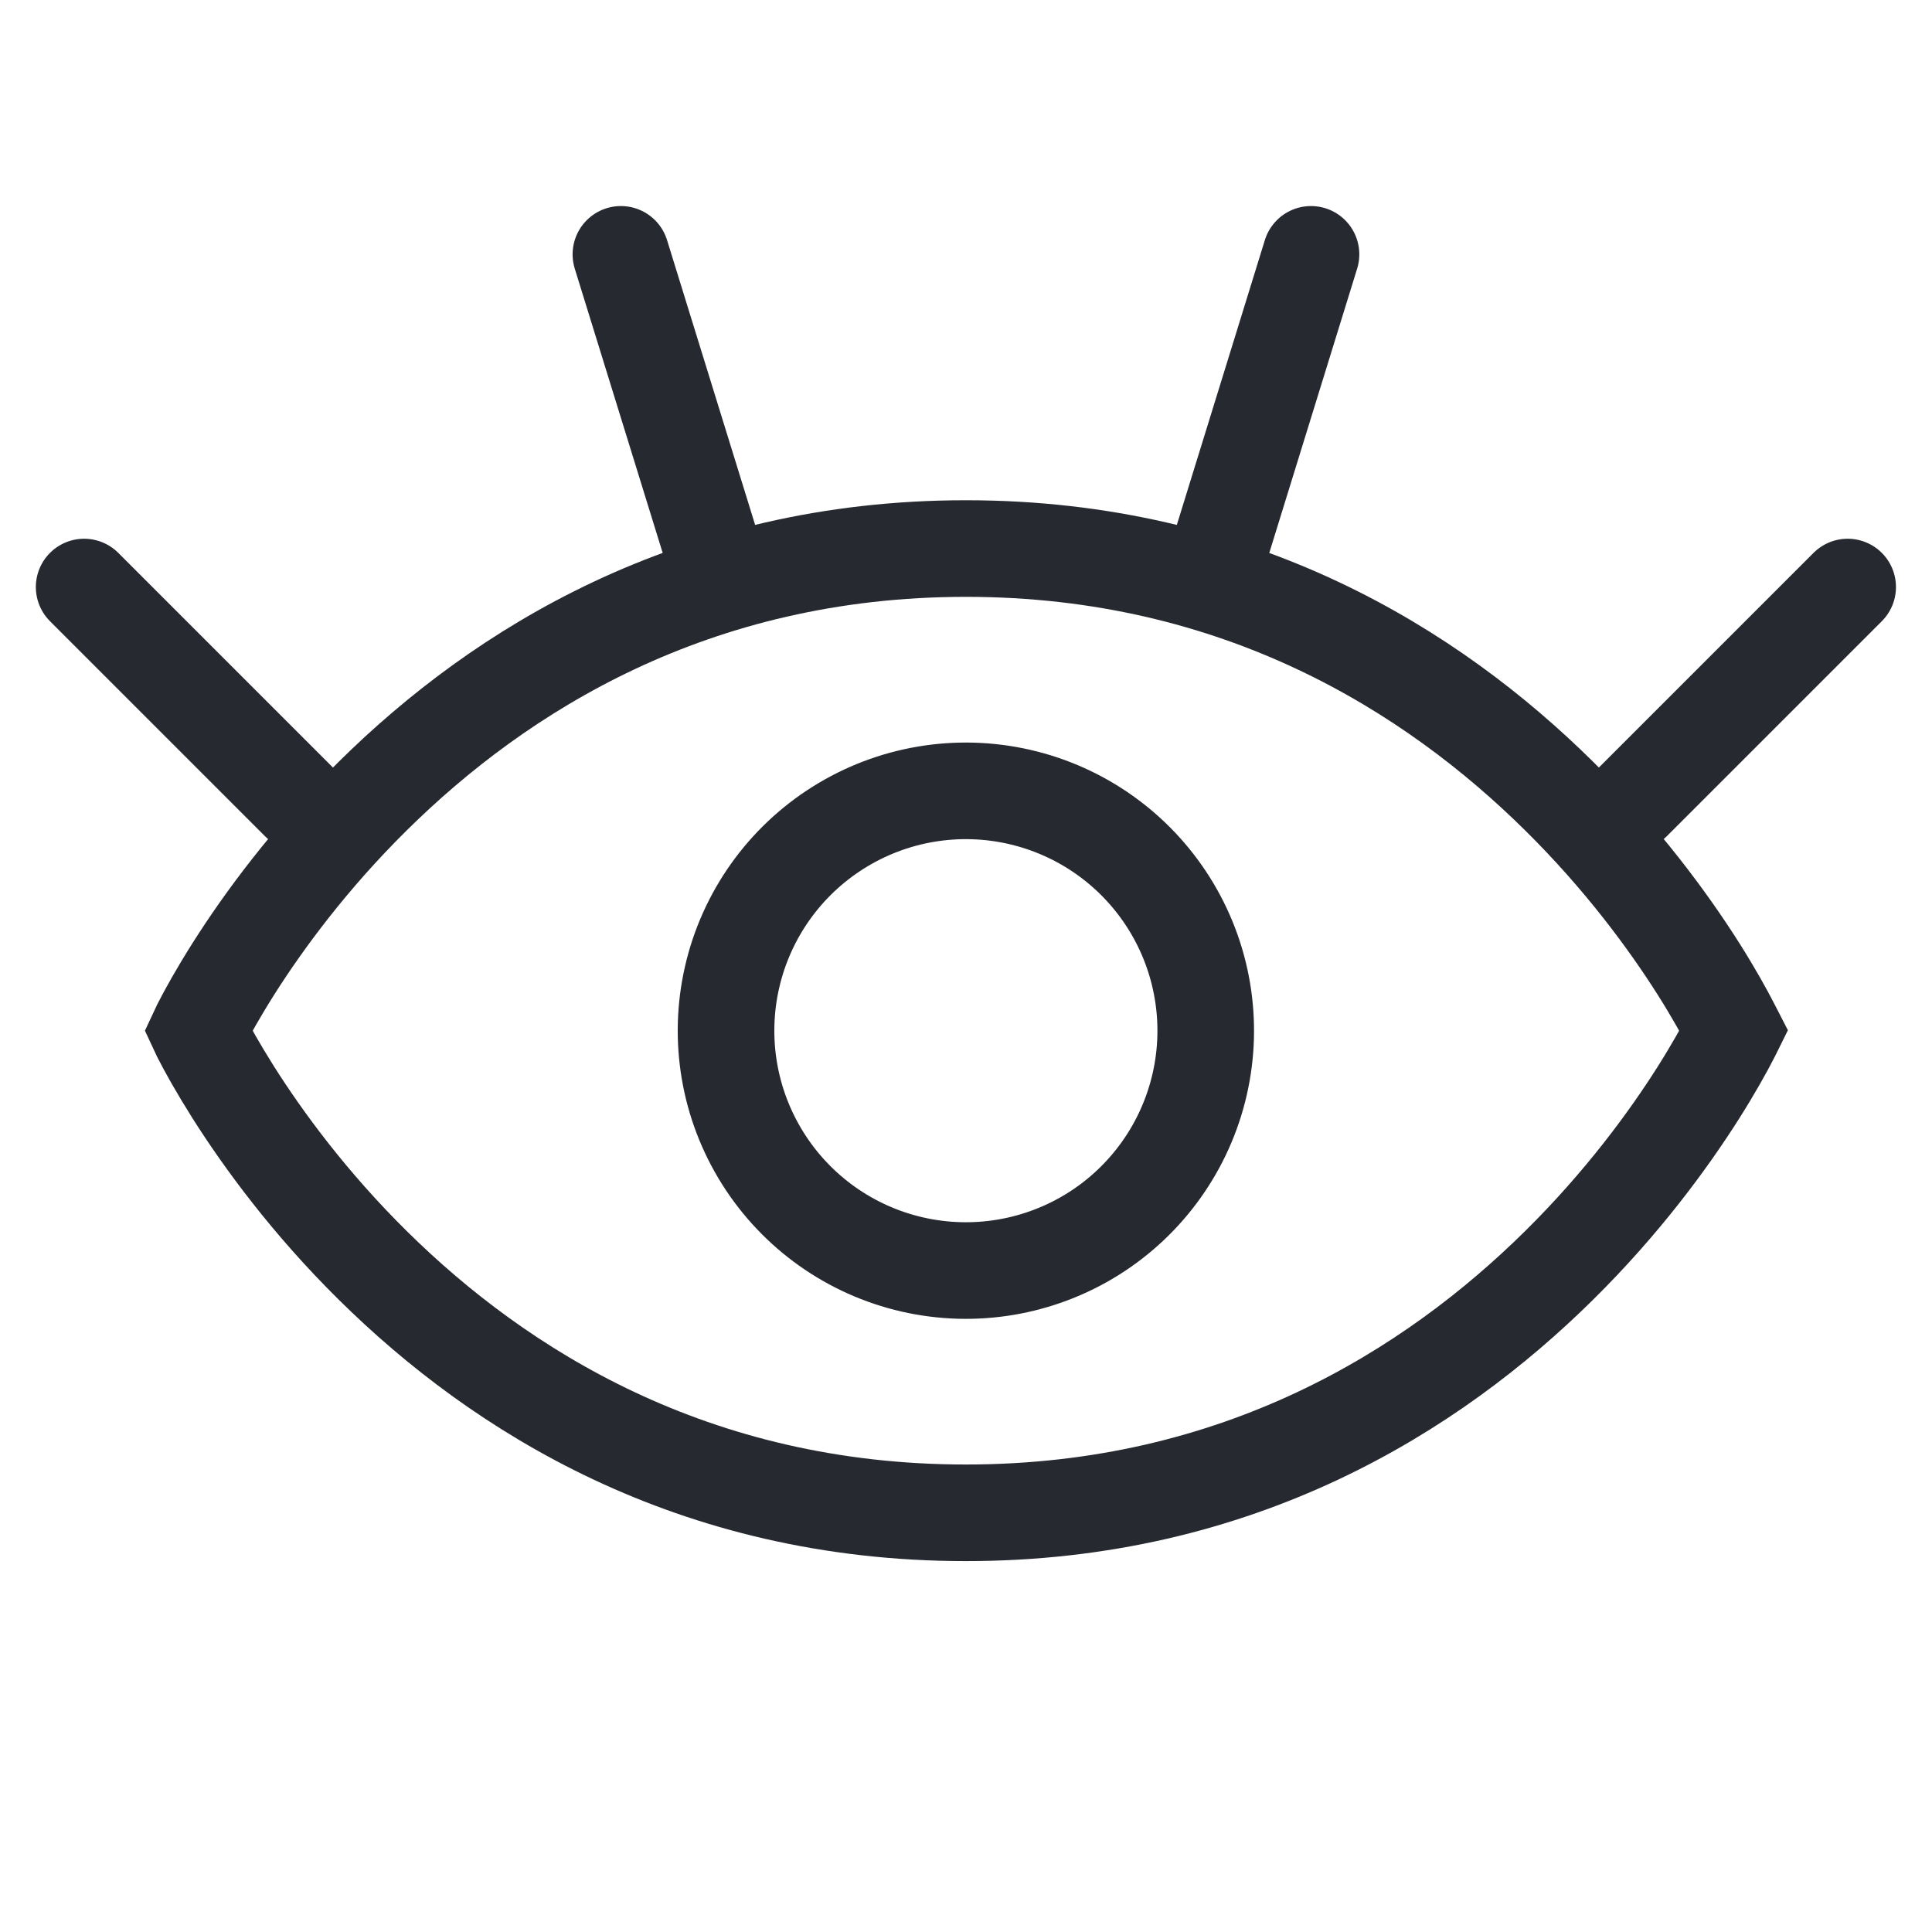 <svg width="40" height="40" viewBox="0 0 40 40" fill="none" xmlns="http://www.w3.org/2000/svg">
<path d="M19.998 11.357C25.649 11.357 29.657 13.89 32.275 16.477C33.587 17.772 34.542 19.076 35.168 20.064C35.48 20.558 35.708 20.97 35.855 21.258C35.869 21.286 35.881 21.314 35.894 21.339C35.881 21.365 35.869 21.393 35.855 21.422C35.708 21.71 35.48 22.121 35.168 22.615C34.542 23.604 33.587 24.908 32.275 26.203C29.657 28.789 25.649 31.321 19.998 31.321C14.347 31.321 10.34 28.789 7.722 26.203C6.41 24.908 5.455 23.604 4.829 22.615C4.517 22.121 4.288 21.71 4.142 21.422C4.127 21.393 4.114 21.365 4.102 21.339C4.114 21.313 4.127 21.286 4.142 21.258C4.288 20.97 4.517 20.558 4.829 20.064C5.455 19.075 6.41 17.772 7.722 16.477C10.34 13.89 14.347 11.357 19.998 11.357Z" stroke="#262930" stroke-width="2"/>
<path d="M6.195 16.607L1.742 12.154" stroke="#262930" stroke-width="2" stroke-linecap="round" stroke-linejoin="round"/>
<path d="M14.671 11.138L12.855 5.266" stroke="#262930" stroke-width="2" stroke-linecap="round" stroke-linejoin="round"/>
<path d="M33.801 16.607L38.254 12.154" stroke="#262930" stroke-width="2" stroke-linecap="round" stroke-linejoin="round"/>
<path d="M25.328 11.138L27.143 5.266" stroke="#262930" stroke-width="2" stroke-linecap="round" stroke-linejoin="round"/>
<path d="M15.157 20.231C14.863 21.515 15.091 22.863 15.791 23.978C16.491 25.094 17.605 25.886 18.889 26.18C20.173 26.474 21.521 26.246 22.637 25.546C23.752 24.846 24.544 23.732 24.838 22.448C25.132 21.164 24.904 19.816 24.204 18.701C23.504 17.585 22.39 16.793 21.106 16.499C19.822 16.205 18.474 16.433 17.359 17.133C16.243 17.833 15.451 18.947 15.157 20.231Z" stroke="#262930" stroke-width="2" stroke-linecap="round" stroke-linejoin="round"/>
</svg>
